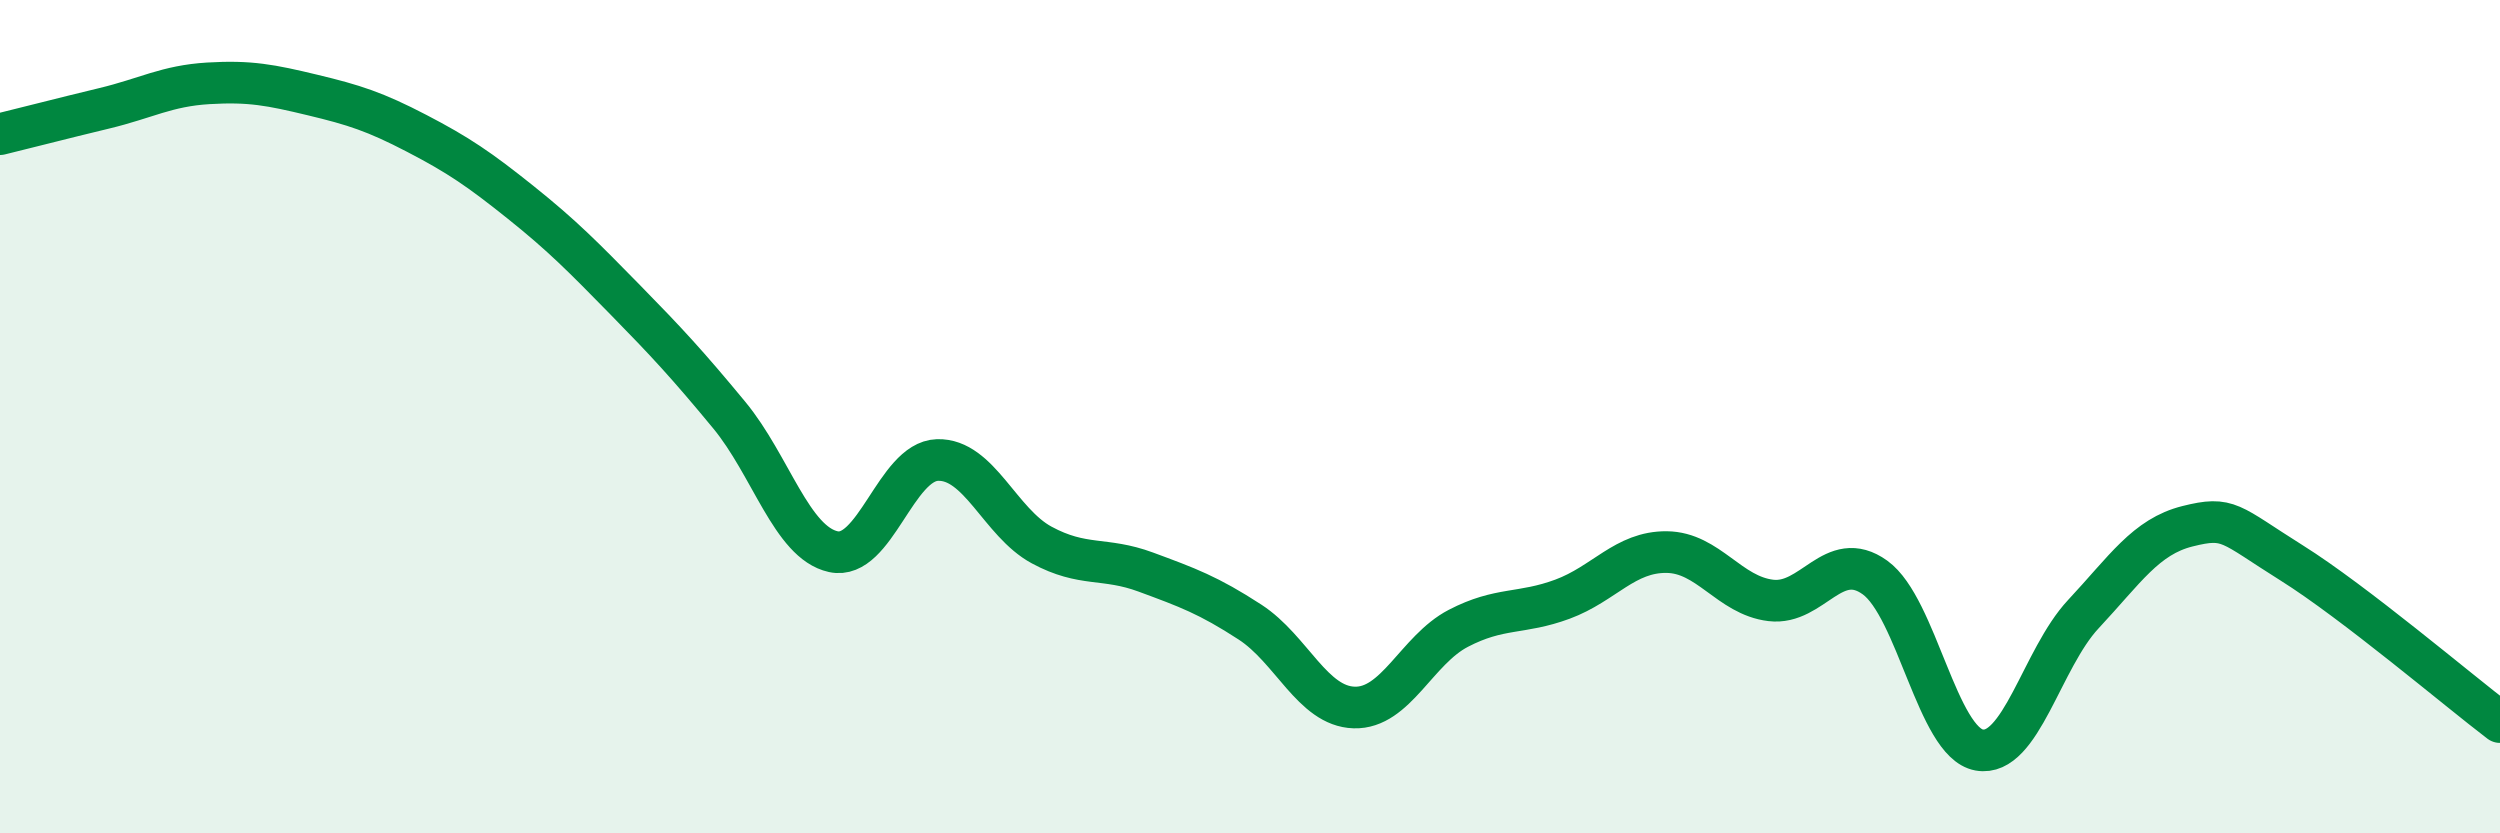 
    <svg width="60" height="20" viewBox="0 0 60 20" xmlns="http://www.w3.org/2000/svg">
      <path
        d="M 0,3.22 C 0.5,3.1 1.5,2.84 2.5,2.6 C 3.5,2.36 4,2.06 5,2 C 6,1.94 6.5,2.04 7.5,2.28 C 8.5,2.52 9,2.68 10,3.2 C 11,3.72 11.5,4.06 12.5,4.86 C 13.5,5.66 14,6.17 15,7.19 C 16,8.21 16.5,8.75 17.5,9.96 C 18.5,11.17 19,13.02 20,13.24 C 21,13.46 21.5,11.07 22.5,11.04 C 23.5,11.01 24,12.54 25,13.08 C 26,13.62 26.5,13.36 27.5,13.73 C 28.5,14.1 29,14.28 30,14.93 C 31,15.58 31.5,16.95 32.5,16.98 C 33.5,17.01 34,15.6 35,15.08 C 36,14.56 36.5,14.75 37.5,14.38 C 38.5,14.01 39,13.24 40,13.25 C 41,13.26 41.5,14.29 42.5,14.41 C 43.5,14.53 44,13.14 45,13.86 C 46,14.58 46.5,17.82 47.5,18 C 48.5,18.18 49,15.81 50,14.74 C 51,13.67 51.5,12.88 52.5,12.63 C 53.5,12.38 53.5,12.57 55,13.51 C 56.5,14.45 59,16.57 60,17.33L60 20L0 20Z"
        fill="#008740"
        opacity="0.1"
        stroke-linecap="round"
        stroke-linejoin="round"
      />
      <path
        d="M 0,3.22 C 0.5,3.1 1.5,2.84 2.5,2.6 C 3.5,2.36 4,2.06 5,2 C 6,1.94 6.5,2.04 7.5,2.28 C 8.5,2.52 9,2.68 10,3.2 C 11,3.72 11.5,4.06 12.5,4.86 C 13.5,5.66 14,6.17 15,7.19 C 16,8.21 16.5,8.75 17.5,9.96 C 18.5,11.17 19,13.02 20,13.24 C 21,13.46 21.5,11.07 22.5,11.04 C 23.5,11.01 24,12.54 25,13.08 C 26,13.62 26.5,13.36 27.5,13.73 C 28.5,14.1 29,14.28 30,14.93 C 31,15.58 31.5,16.95 32.5,16.98 C 33.5,17.01 34,15.6 35,15.08 C 36,14.56 36.5,14.75 37.5,14.38 C 38.5,14.01 39,13.24 40,13.25 C 41,13.26 41.5,14.29 42.5,14.41 C 43.5,14.53 44,13.14 45,13.86 C 46,14.58 46.5,17.82 47.5,18 C 48.5,18.18 49,15.81 50,14.74 C 51,13.67 51.5,12.88 52.5,12.63 C 53.5,12.38 53.5,12.57 55,13.51 C 56.5,14.45 59,16.57 60,17.33"
        stroke="#008740"
        stroke-width="1"
        fill="none"
        stroke-linecap="round"
        stroke-linejoin="round"
      />
    </svg>
  